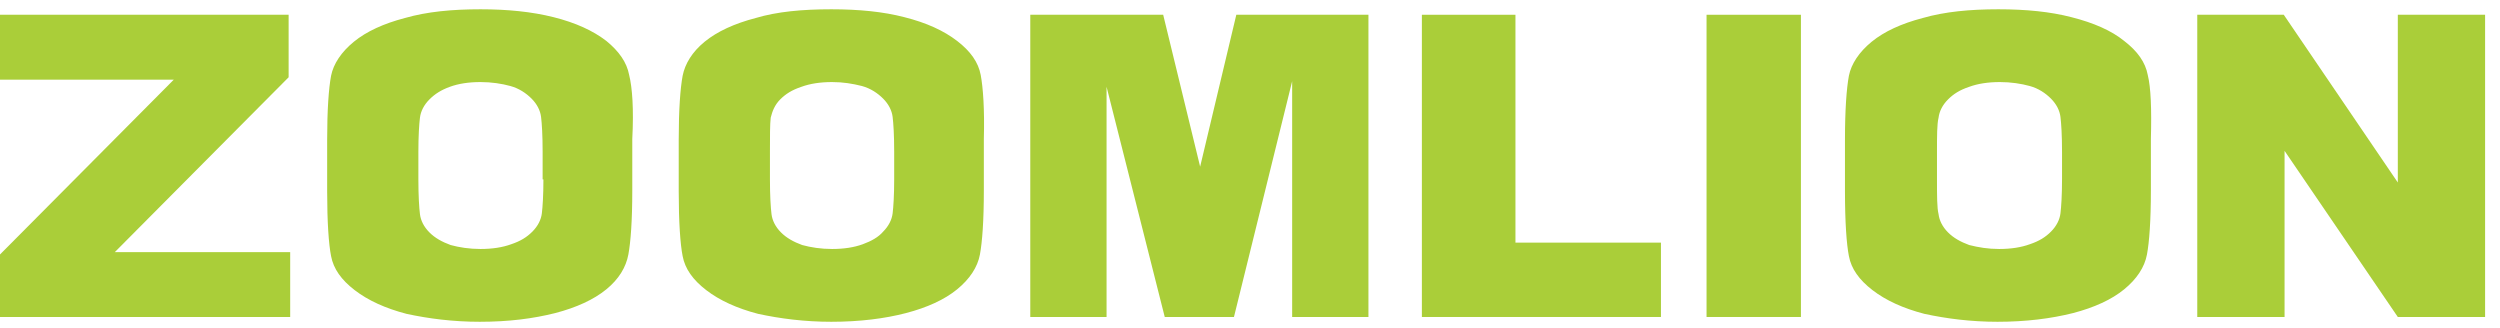 <?xml version="1.0" encoding="UTF-8"?> <svg xmlns="http://www.w3.org/2000/svg" width="160" height="21" viewBox="0 0 160 21" fill="none"><path d="M137.456 4.796C137.305 3.986 136.801 3.277 135.946 2.619C135.141 1.961 133.983 1.455 132.574 1.1C131.215 0.746 129.654 0.594 127.893 0.594C126.081 0.594 124.47 0.746 123.061 1.151C121.702 1.505 120.595 2.011 119.789 2.67C118.984 3.328 118.481 4.087 118.33 4.847C118.179 5.657 118.078 7.024 118.078 8.948V12.239C118.078 14.214 118.179 15.632 118.33 16.391C118.481 17.201 118.984 17.91 119.84 18.568C120.695 19.227 121.803 19.733 123.162 20.087C124.571 20.391 126.131 20.594 127.842 20.594C129.654 20.594 131.265 20.391 132.674 20.037C134.033 19.682 135.141 19.176 135.946 18.518C136.751 17.86 137.254 17.1 137.405 16.29C137.556 15.48 137.657 14.113 137.657 12.189V8.898C137.707 6.973 137.657 5.606 137.456 4.796ZM131.97 11.48C131.97 12.492 131.919 13.252 131.869 13.657C131.819 14.062 131.617 14.467 131.265 14.822C130.913 15.176 130.51 15.429 129.906 15.632C129.352 15.834 128.698 15.935 127.943 15.935C127.238 15.935 126.634 15.834 126.03 15.682C125.477 15.48 125.024 15.227 124.672 14.872C124.319 14.518 124.118 14.113 124.068 13.708C123.967 13.303 123.967 12.543 123.967 11.48V9.708C123.967 8.695 123.967 7.936 124.068 7.53C124.118 7.125 124.319 6.72 124.672 6.366C125.024 6.011 125.427 5.758 126.03 5.556C126.584 5.353 127.238 5.252 127.993 5.252C128.698 5.252 129.352 5.353 129.906 5.505C130.46 5.657 130.913 5.961 131.265 6.315C131.617 6.67 131.819 7.075 131.869 7.48C131.919 7.885 131.97 8.644 131.97 9.708V11.48Z" fill="#AACE39"></path><path d="M62.765 4.796C62.614 3.986 62.111 3.277 61.255 2.619C60.399 1.961 59.292 1.455 57.883 1.1C56.524 0.746 54.963 0.594 53.202 0.594C51.34 0.594 49.729 0.746 48.37 1.151C47.011 1.505 45.904 2.011 45.098 2.67C44.293 3.328 43.84 4.087 43.689 4.847C43.538 5.657 43.438 7.024 43.438 8.948V12.239C43.438 14.214 43.538 15.632 43.689 16.391C43.84 17.201 44.343 17.91 45.199 18.568C46.055 19.227 47.162 19.733 48.521 20.087C49.93 20.391 51.49 20.594 53.202 20.594C55.014 20.594 56.624 20.391 57.983 20.037C59.342 19.682 60.45 19.176 61.255 18.518C62.06 17.86 62.563 17.1 62.715 16.29C62.865 15.48 62.966 14.113 62.966 12.189V8.898C63.017 6.973 62.916 5.606 62.765 4.796ZM57.228 11.48C57.228 12.492 57.178 13.252 57.128 13.657C57.077 14.062 56.876 14.467 56.524 14.822C56.222 15.176 55.769 15.429 55.215 15.632C54.661 15.834 54.007 15.935 53.252 15.935C52.547 15.935 51.893 15.834 51.34 15.682C50.786 15.48 50.333 15.227 49.981 14.872C49.628 14.518 49.427 14.113 49.377 13.708C49.326 13.303 49.276 12.543 49.276 11.48V9.708C49.276 8.695 49.276 7.936 49.326 7.53C49.427 7.125 49.578 6.72 49.93 6.366C50.283 6.011 50.685 5.758 51.289 5.556C51.843 5.353 52.497 5.252 53.252 5.252C53.957 5.252 54.561 5.353 55.165 5.505C55.718 5.657 56.171 5.961 56.524 6.315C56.876 6.67 57.077 7.075 57.128 7.48C57.178 7.885 57.228 8.644 57.228 9.708V11.48Z" fill="#AACE39"></path><path d="M40.265 4.796C40.114 3.986 39.611 3.277 38.805 2.619C37.95 1.961 36.842 1.455 35.433 1.1C34.024 0.746 32.463 0.594 30.752 0.594C28.94 0.594 27.33 0.746 25.92 1.151C24.561 1.505 23.454 2.011 22.649 2.67C21.843 3.328 21.34 4.087 21.189 4.847C21.038 5.657 20.938 7.024 20.938 8.948V12.239C20.938 14.214 21.038 15.632 21.189 16.391C21.34 17.201 21.843 17.91 22.699 18.568C23.555 19.227 24.662 19.733 26.021 20.087C27.43 20.391 28.991 20.594 30.702 20.594C32.564 20.594 34.124 20.391 35.534 20.037C36.893 19.682 38 19.176 38.805 18.518C39.611 17.86 40.063 17.1 40.215 16.29C40.365 15.48 40.466 14.113 40.466 12.189V8.898C40.567 6.973 40.466 5.606 40.265 4.796ZM34.779 11.48C34.779 12.492 34.728 13.252 34.678 13.657C34.628 14.062 34.426 14.467 34.074 14.822C33.722 15.176 33.319 15.429 32.715 15.632C32.161 15.834 31.507 15.935 30.752 15.935C30.047 15.935 29.393 15.834 28.84 15.682C28.286 15.48 27.833 15.227 27.481 14.872C27.128 14.518 26.927 14.113 26.877 13.708C26.826 13.303 26.776 12.543 26.776 11.48V9.708C26.776 8.695 26.826 7.936 26.877 7.53C26.927 7.125 27.128 6.72 27.481 6.366C27.833 6.011 28.236 5.758 28.789 5.556C29.343 5.353 29.997 5.252 30.752 5.252C31.457 5.252 32.111 5.353 32.665 5.505C33.218 5.657 33.671 5.961 34.024 6.315C34.376 6.67 34.577 7.075 34.628 7.48C34.678 7.885 34.728 8.644 34.728 9.708V11.48H34.779Z" fill="#AACE39"></path><path d="M140.625 20.287H146.212V9.654L153.46 20.287H159.046V0.945H153.46V11.68L146.161 0.945H140.625V20.287Z" fill="#AACE39"></path><path d="M115.259 0.945H109.219V20.287H115.259V0.945Z" fill="#AACE39"></path><path d="M91 20.287H106.301V15.528H96.989V0.945H91V20.287Z" fill="#AACE39"></path><path d="M65.938 20.287H70.82V5.553L74.544 20.287H78.973L82.698 5.198V20.287H87.58V0.945H79.124L76.809 10.667L74.444 0.945H65.938V20.287Z" fill="#AACE39"></path><path d="M0 5.097H11.123L0 16.287V20.287H18.572V16.135H7.348L18.472 4.945V0.945H0V5.097Z" fill="#AACE39"></path></svg> 
